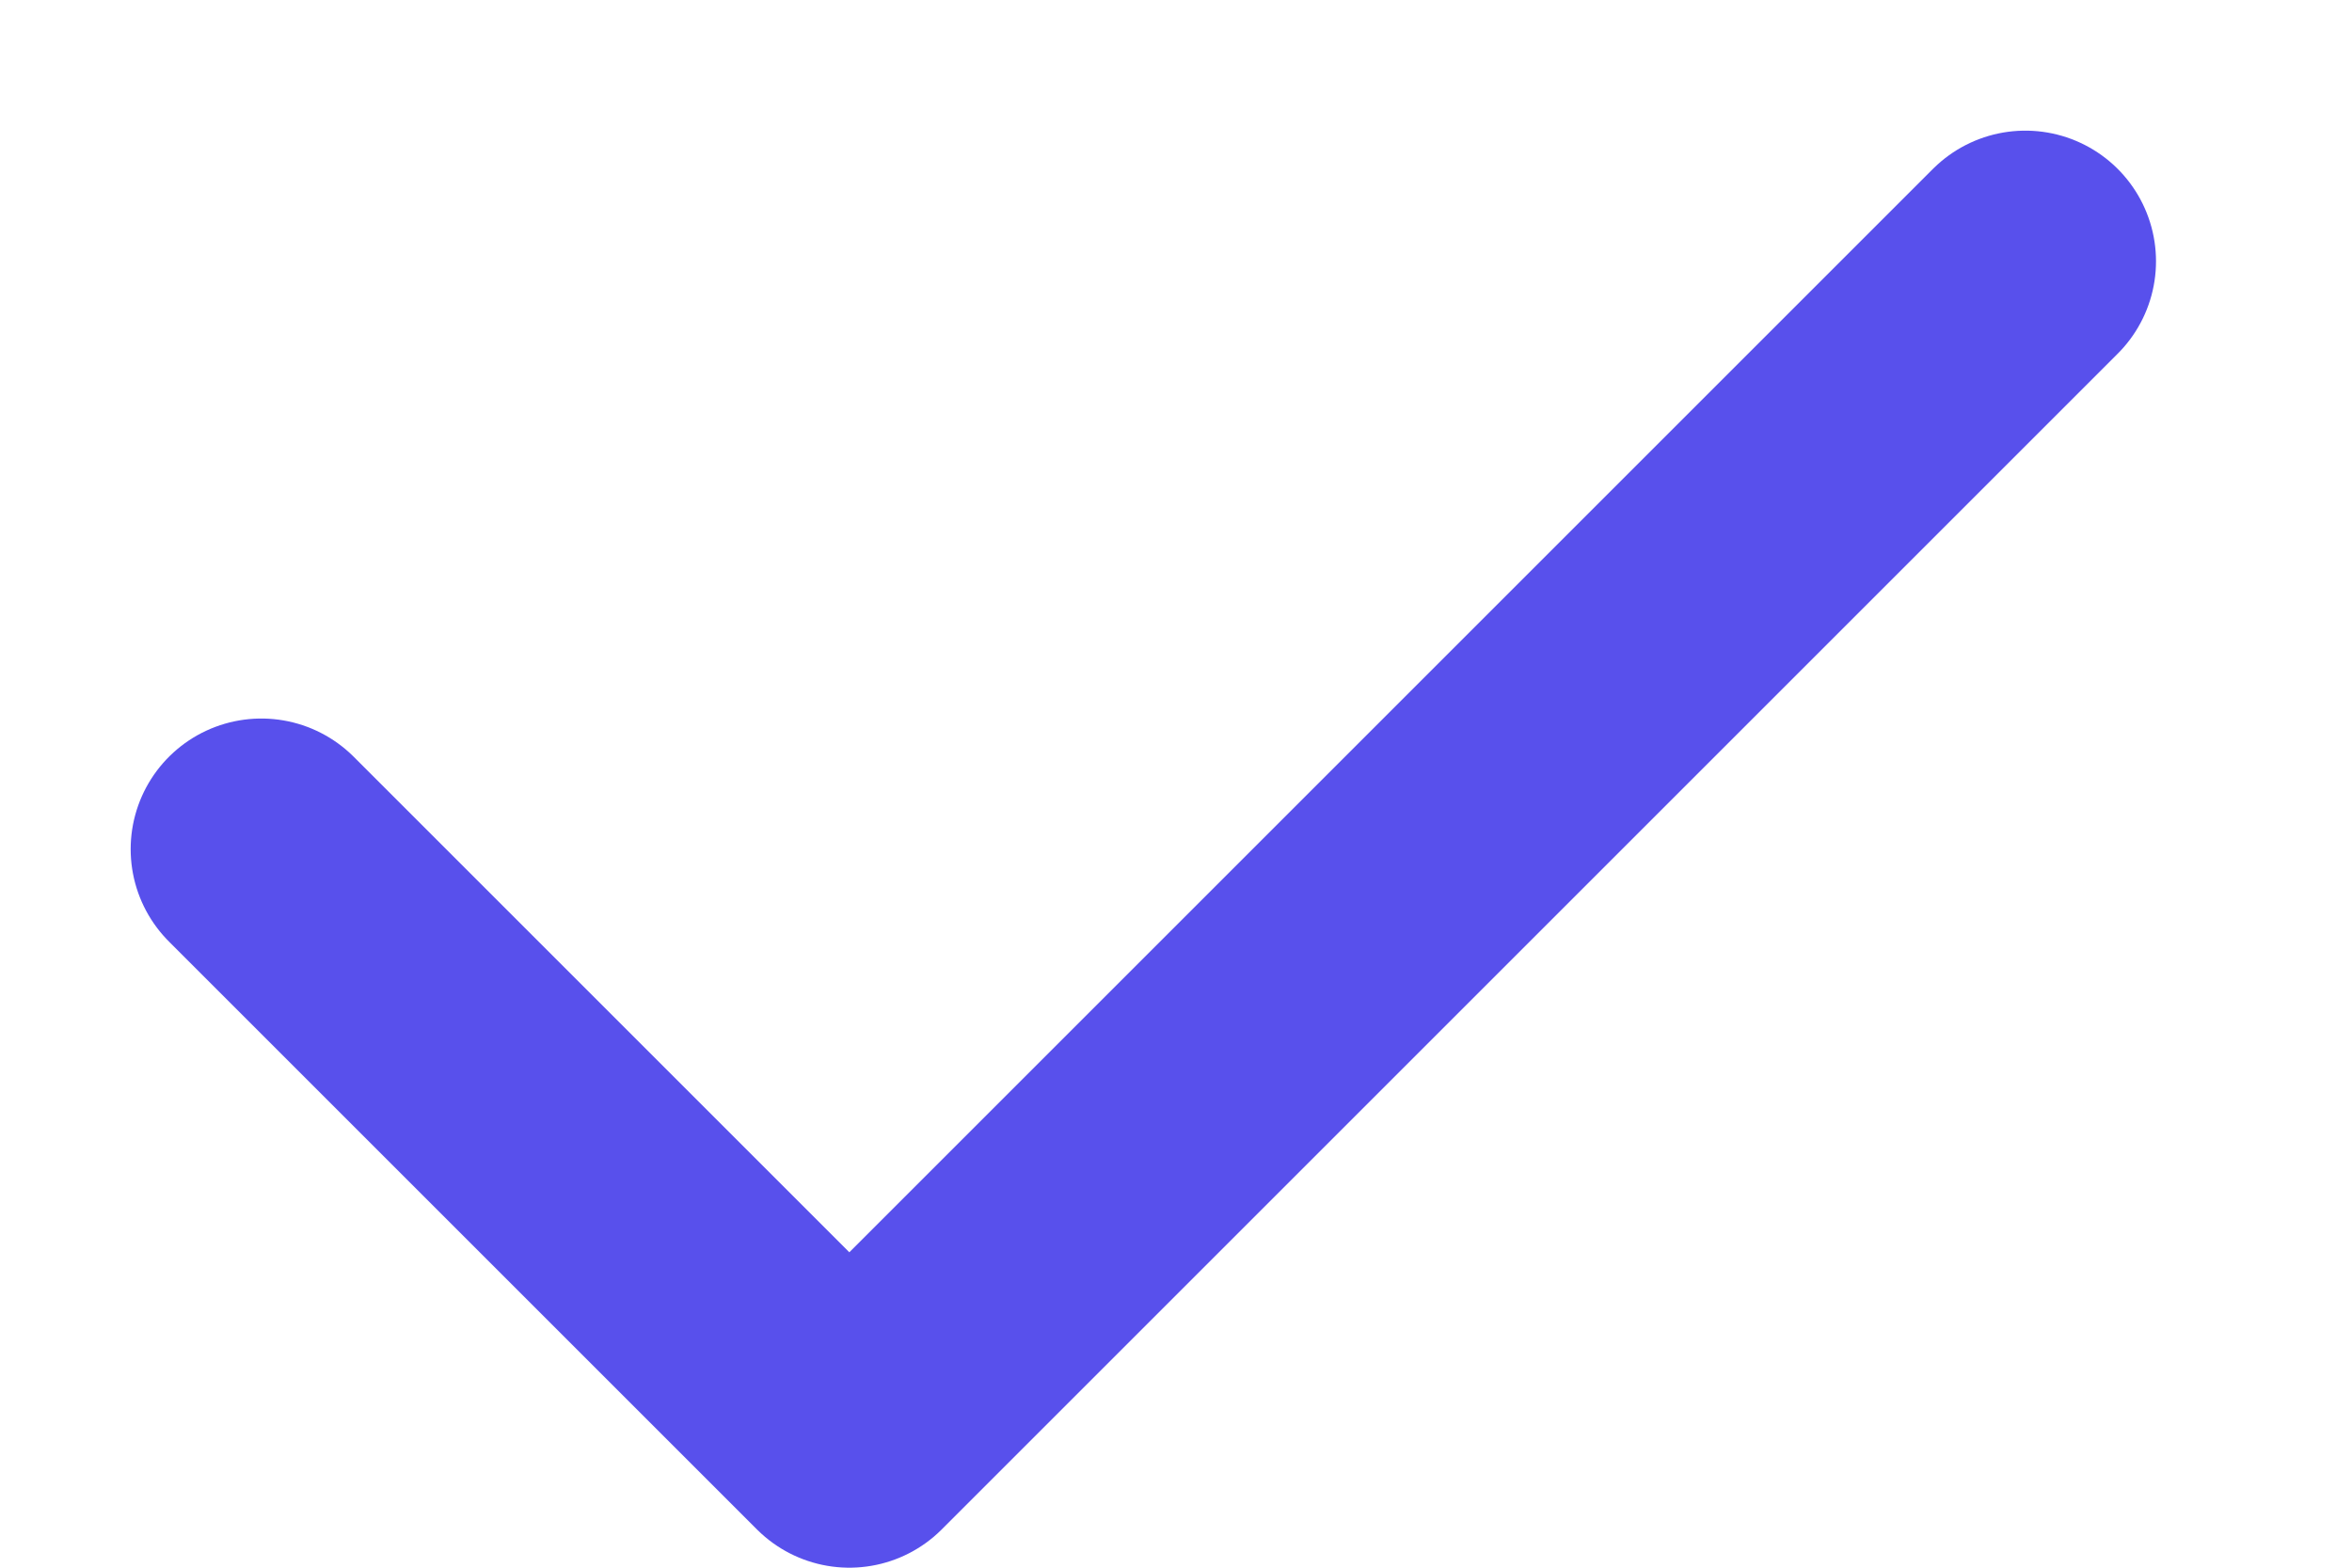 <svg width="9" height="6" viewBox="0 0 9 6" fill="none" xmlns="http://www.w3.org/2000/svg">
<path d="M1 3.25L3.25 5.5L5.5 3.25L7.75 1" stroke="#5850EC" stroke-linecap="round" stroke-linejoin="round"/>
</svg>
